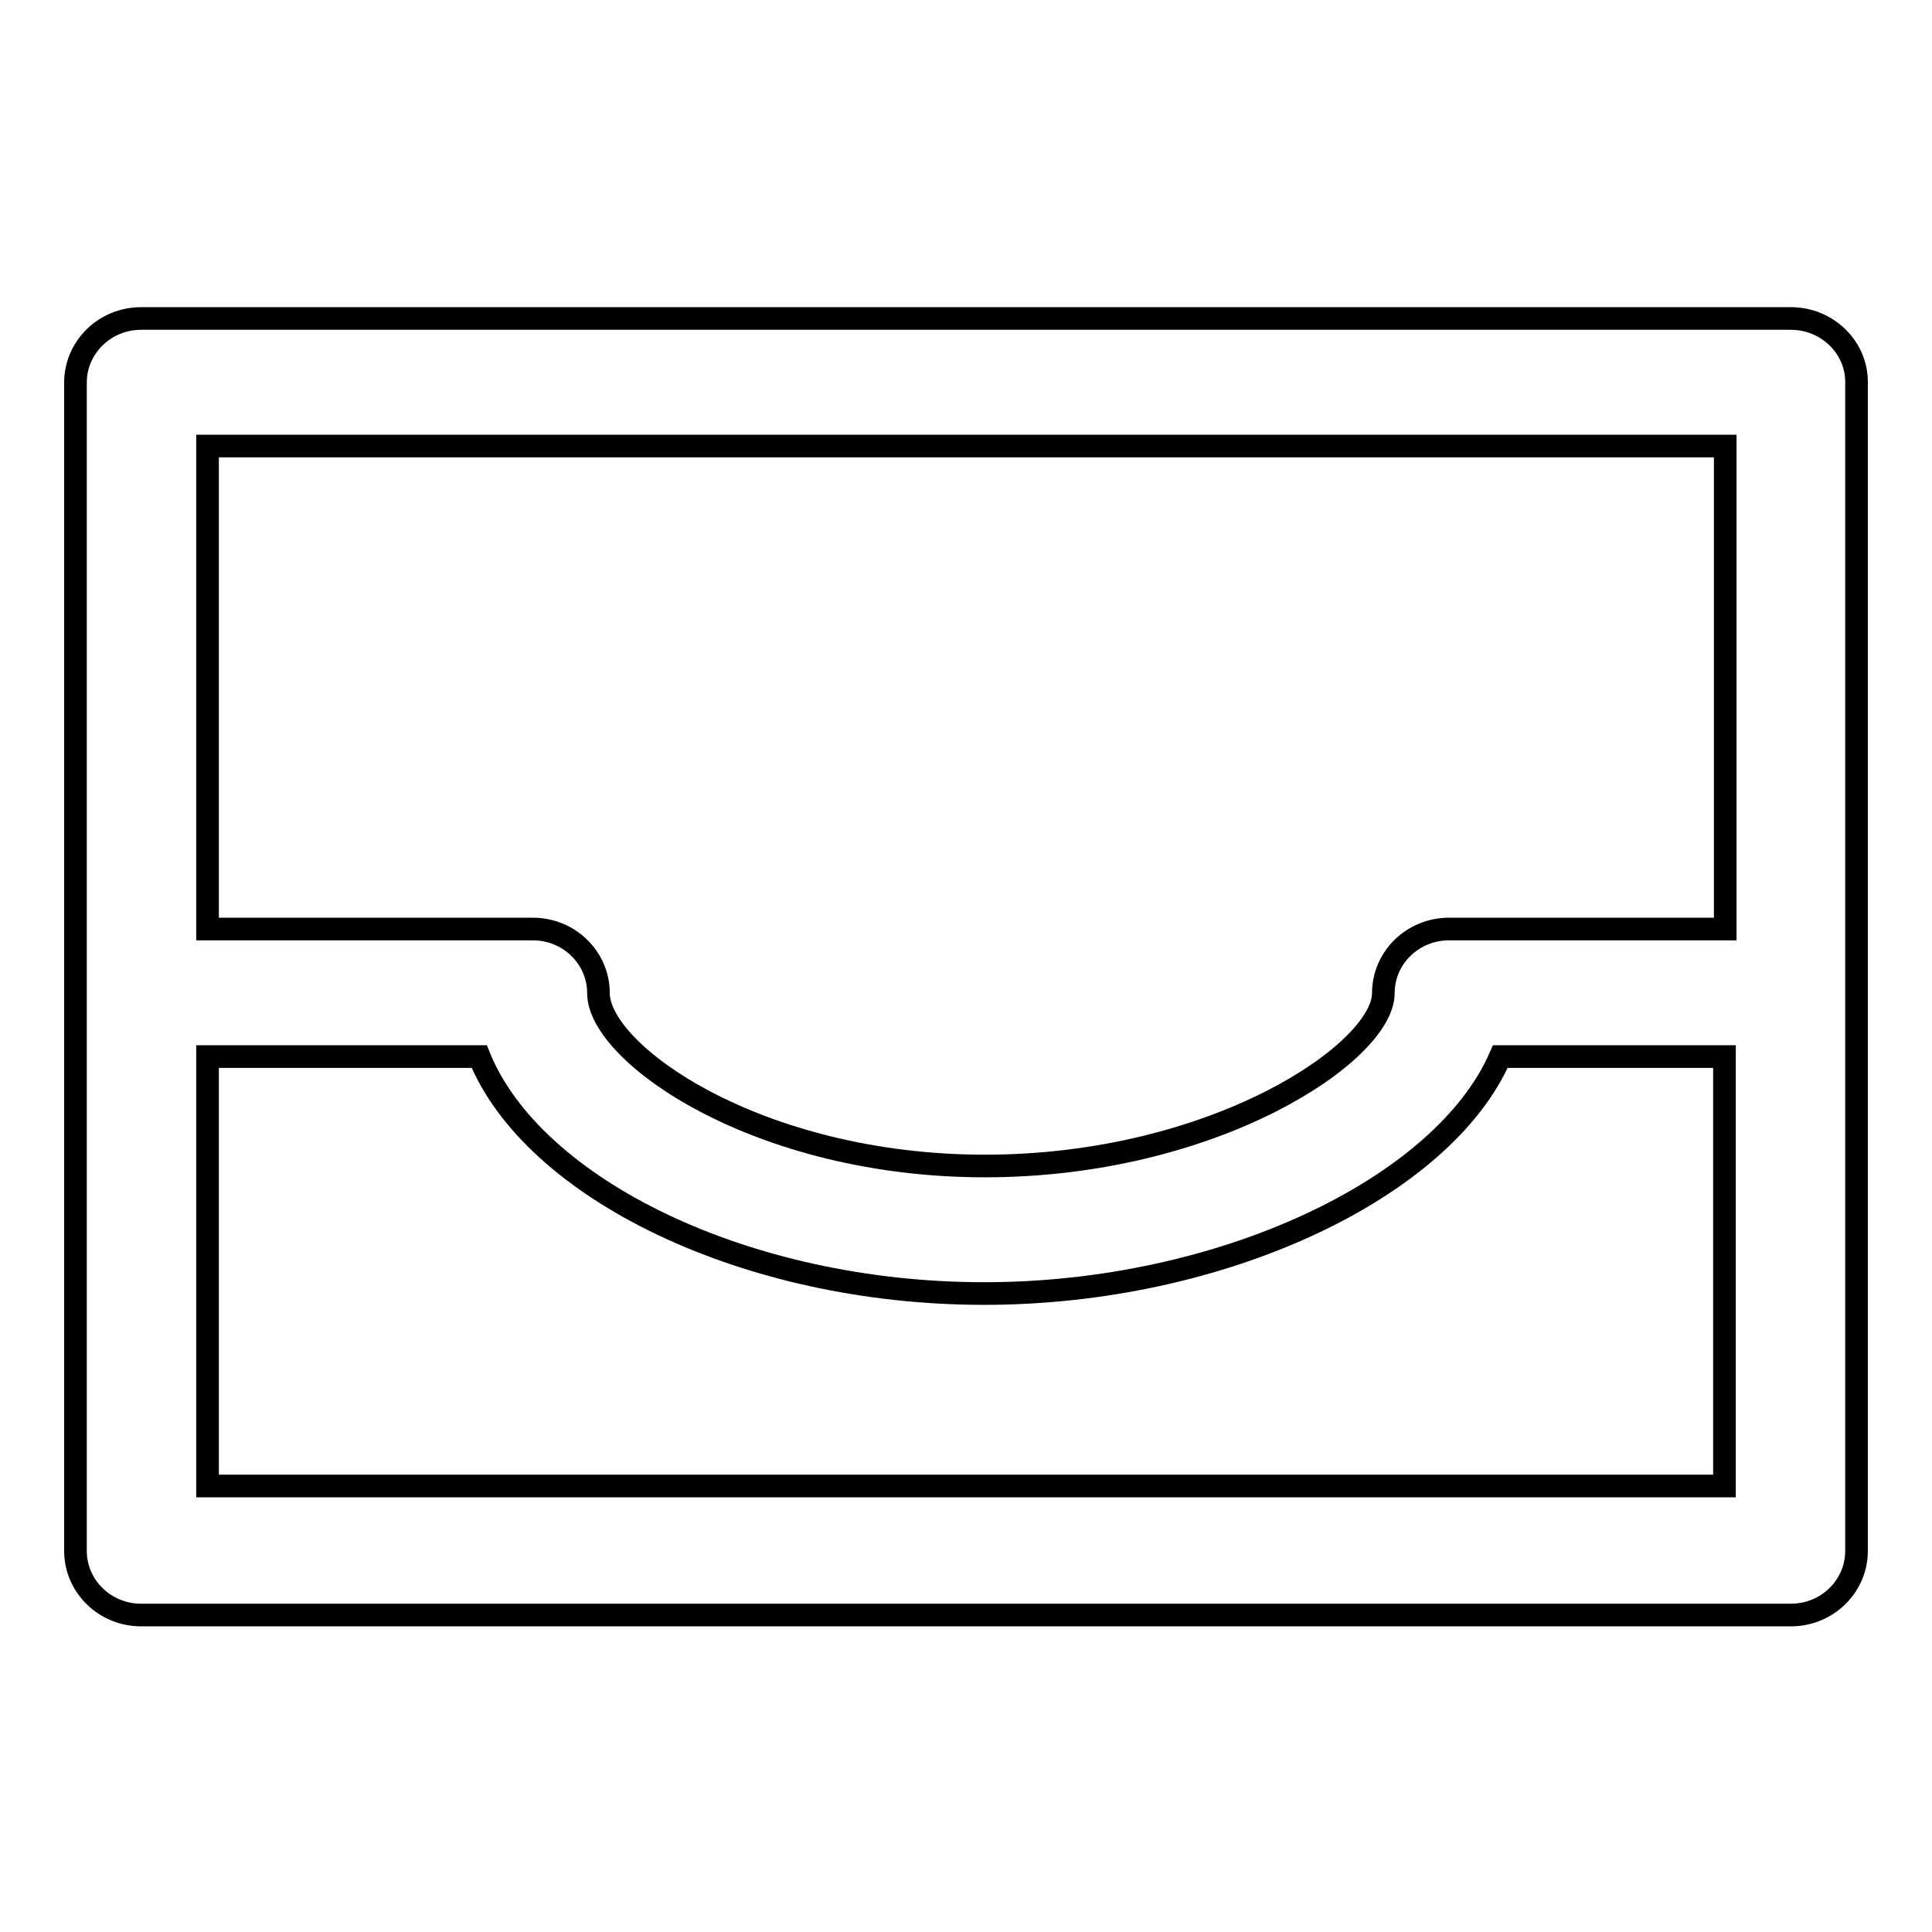 <?xml version="1.0" encoding="utf-8"?>
<!-- Svg Vector Icons : http://www.onlinewebfonts.com/icon -->
<!DOCTYPE svg PUBLIC "-//W3C//DTD SVG 1.1//EN" "http://www.w3.org/Graphics/SVG/1.1/DTD/svg11.dtd">
<svg version="1.1" xmlns="http://www.w3.org/2000/svg" xmlns:xlink="http://www.w3.org/1999/xlink" x="0px" y="0px" viewBox="0 0 256 256" enable-background="new 0 0 256 256" xml:space="preserve">
<g><g><path stroke-width="3" fill-opacity="0" stroke="#000000"  d="M237.3,42.2H18.7c-4.8,0-8.7,3.8-8.7,8.5v80.9v73.9c0,4.7,3.9,8.5,8.7,8.5h218.6c4.8,0,8.7-3.8,8.7-8.5v-73.8V50.6C246,46,242.1,42.2,237.3,42.2z M27.5,59.1h201.1v64h-36.6c-4.8,0-8.7,3.8-8.7,8.5c0,7.8-22.3,22.9-52.8,22.9c-30.1,0-51.2-14.9-51.2-22.9c0-4.7-3.9-8.5-8.7-8.5H27.5V59.1L27.5,59.1z M228.5,196.9H27.5v-56.9h36c7.1,17.5,35.3,31.4,66.9,31.4c31.7,0,60.9-14.1,68.4-31.4h29.7V196.9L228.5,196.9z"/></g></g>
</svg>